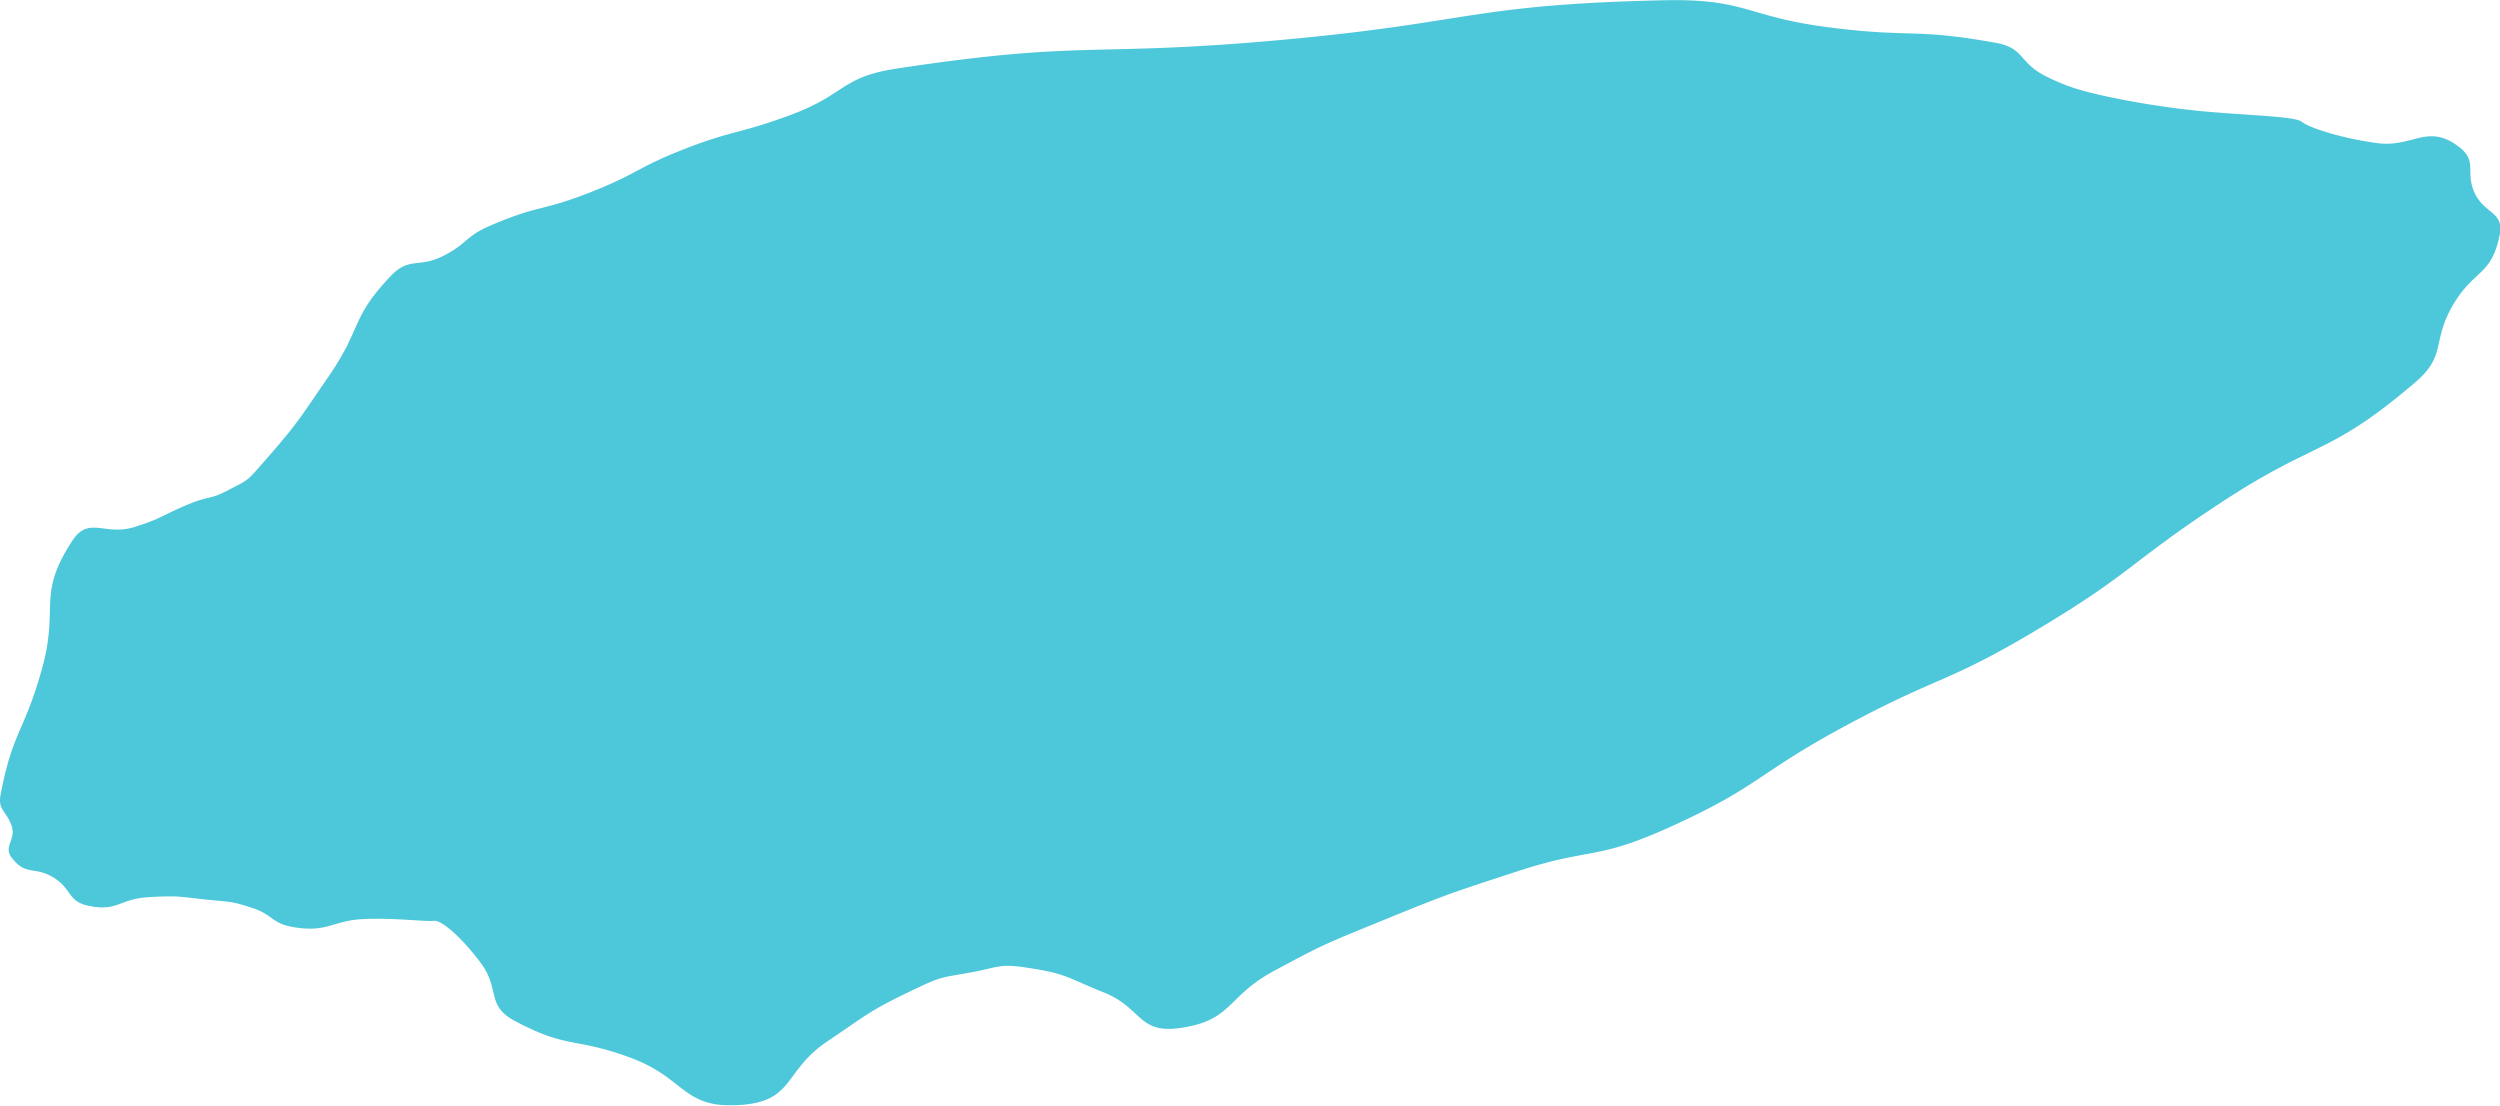 <svg id="レイヤー_1" data-name="レイヤー 1" xmlns="http://www.w3.org/2000/svg" viewBox="0 0 868 383.9">
  <defs>
    <style>
      .cls-1 {
        opacity: 0.7;
      }

      .cls-2 {
        fill: #01afcb;
      }
    </style>
  </defs>
  <title>apia_main_title.</title>
  <g class="cls-1">
    <path class="cls-2" d="M.2,275.9c4.3-22.3,8.1-21.4,14.3-43.4S12.6,207,25,187.9c5.8-9,11.3-1.7,21.6-4.9s9.8-4.3,19.8-8.3c6.3-2.5,6.8-1.3,12.8-4.5s6.3-2.8,10.7-7.9c13.3-15.1,13-15.3,24.4-31.9s7.4-19.8,21.2-34.4c6.6-7,9.7-2.8,18.3-7.1s7.5-6.7,16.3-10.5c16.8-7.3,17.8-4.9,34.8-11.6S221,58.2,238,51.6s19-5.1,37.3-12,16.8-12.9,36.1-15.8c65.9-10,66.7-3.9,133.1-9.9S510.6,1.6,577.3.1c29.1-.7,28.8,5.7,57.7,9.4s29.4.2,58.1,5.4c9.7,1.8,7.9,6.7,16.7,11.3s15.6,5.8,18.5,6.6a296.1,296.1,0,0,0,35.1,5.7c16.4,1.6,33.4,1.8,35.8,3.8s13.9,5.8,26.3,7.4,17.4-7.1,28.4,1.4c6.4,5,1.9,8.6,5.3,15.9s10.3,6.5,8.7,14.5c-2.8,14.4-9.1,12-16.4,24.7s-1.9,17.2-13.1,26.7c-29.8,25.4-34,19.8-66.8,41.3s-30.9,24.5-64.6,44.6c-31.4,18.7-33.2,15.5-65.5,32.8s-30.2,21.5-63.6,36.4c-24.2,10.7-25.9,6.3-51,14.5s-25.1,8.2-49.6,18.2c-17.8,7.3-17.8,7.2-34.8,16.3s-14.3,17.5-33.4,20c-13.9,1.8-12.8-7.2-25.8-12.4s-12.7-6.5-26.6-8.6c-9.8-1.5-9.8-.2-19.5,1.6s-9.9,1.2-18.9,5.5c-16.4,7.8-16.1,8.4-31.1,18.5s-11.4,20.5-29.5,22c-20.8,1.7-19.3-9.2-38.9-16.4s-21.5-2.9-40-12.7c-10.1-5.3-5.1-11.1-11.9-20.2s-13.8-15-16.3-14.6-13.6-1.1-24.4-.6-12.4,4.8-24.3,2.8c-7.7-1.3-7-4.3-14.4-6.7s-7.5-2-15.3-2.8c-10.3-1.1-10.3-1.5-20.6-.9s-10.7,5.1-20.8,3c-7.4-1.5-5.7-5.8-12.2-9.8s-9.5-.6-14.2-6.5C.7,294,5.8,291.7,4,286.6S-.8,281.3.2,275.9Z" transform="translate(0 0)"/>
  </g>
</svg>
